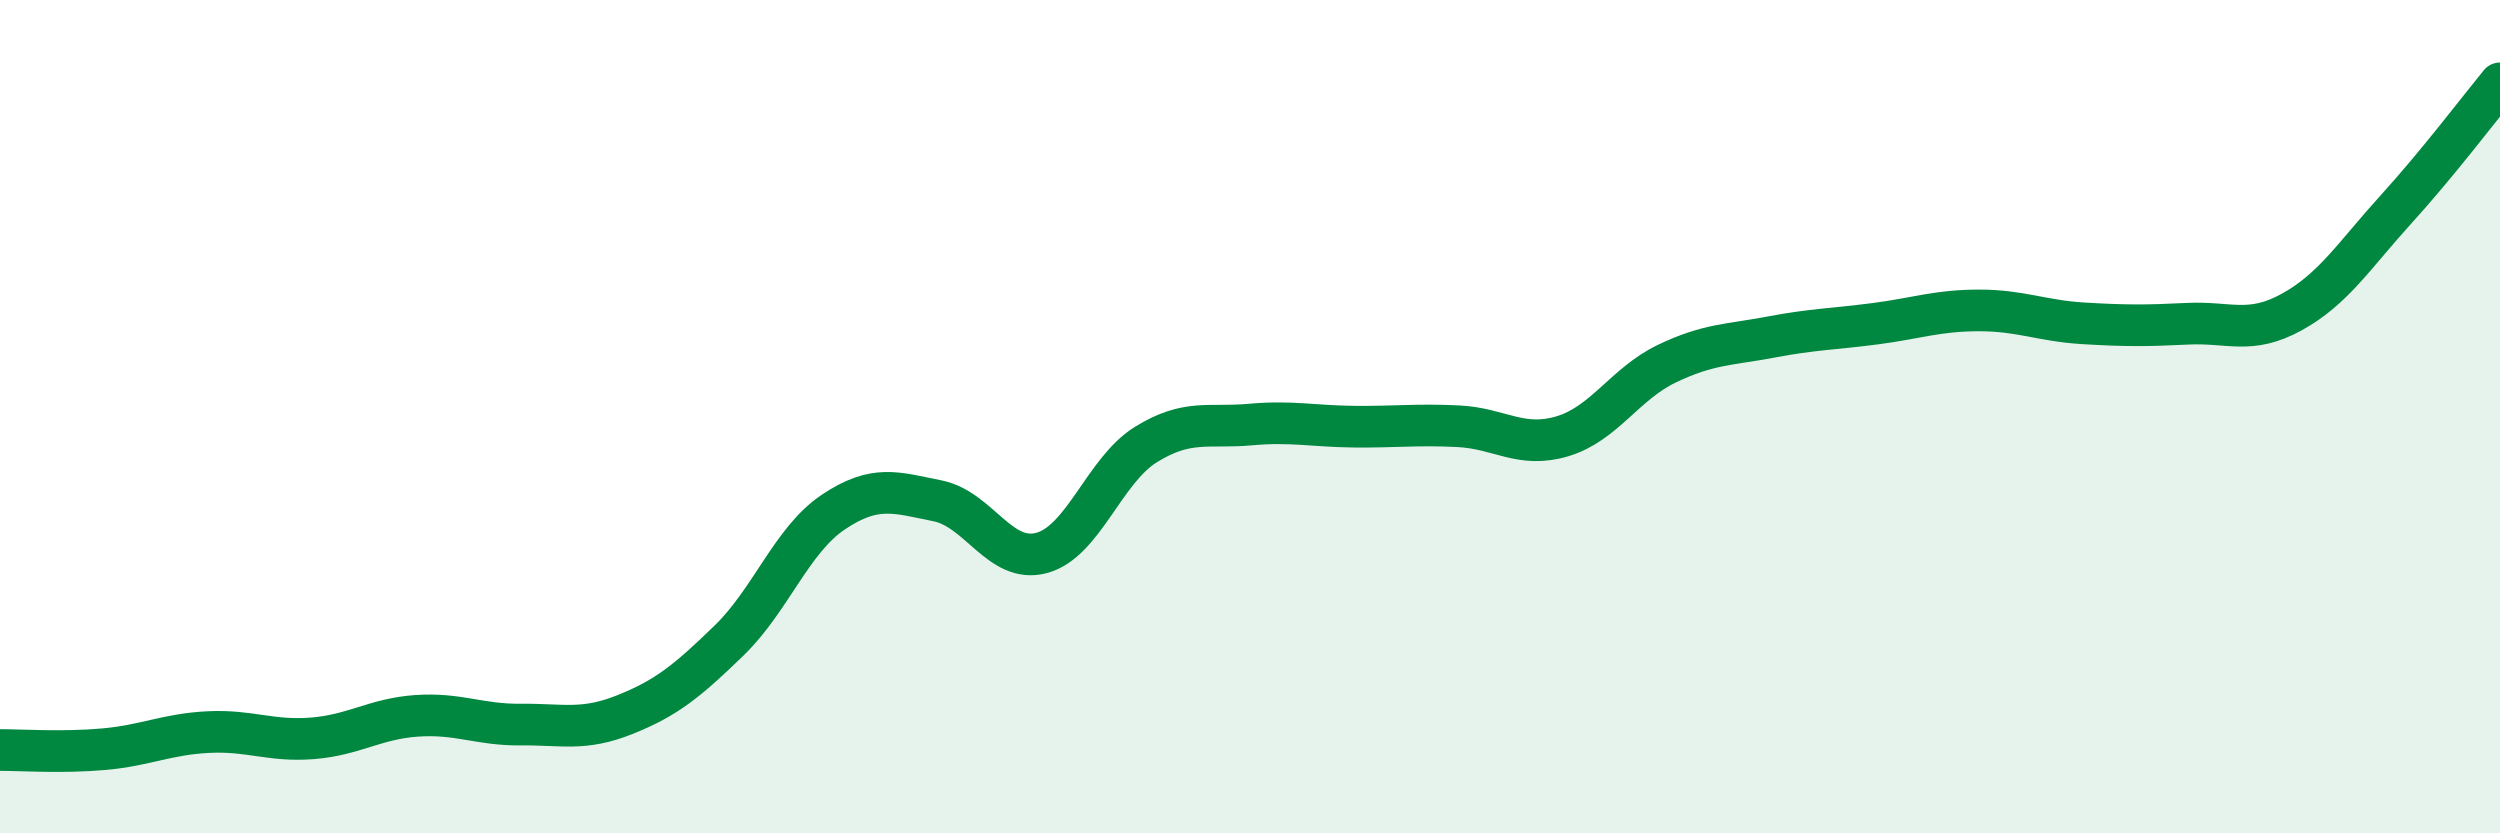 
    <svg width="60" height="20" viewBox="0 0 60 20" xmlns="http://www.w3.org/2000/svg">
      <path
        d="M 0,18 C 0.5,18 1.5,18.07 2.5,17.98 C 3.5,17.89 4,17.62 5,17.57 C 6,17.52 6.5,17.8 7.5,17.72 C 8.5,17.64 9,17.25 10,17.18 C 11,17.11 11.5,17.4 12.5,17.39 C 13.5,17.38 14,17.55 15,17.15 C 16,16.75 16.5,16.34 17.5,15.37 C 18.5,14.4 19,12.96 20,12.29 C 21,11.62 21.5,11.82 22.5,12.02 C 23.5,12.22 24,13.54 25,13.27 C 26,13 26.5,11.29 27.5,10.67 C 28.5,10.05 29,10.28 30,10.19 C 31,10.1 31.5,10.23 32.5,10.24 C 33.5,10.25 34,10.18 35,10.23 C 36,10.28 36.5,10.77 37.5,10.47 C 38.5,10.17 39,9.21 40,8.73 C 41,8.25 41.5,8.28 42.5,8.09 C 43.5,7.9 44,7.9 45,7.77 C 46,7.64 46.5,7.45 47.5,7.45 C 48.5,7.45 49,7.7 50,7.76 C 51,7.82 51.5,7.82 52.5,7.77 C 53.5,7.72 54,8.04 55,7.49 C 56,6.94 56.5,6.13 57.5,5.03 C 58.5,3.93 59.5,2.61 60,2L60 20L0 20Z"
        fill="#008740"
        opacity="0.1"
        stroke-linecap="round"
        stroke-linejoin="round"
      />
      <path
        d="M 0,18 C 0.5,18 1.5,18.07 2.5,17.98 C 3.5,17.89 4,17.62 5,17.57 C 6,17.52 6.5,17.8 7.5,17.72 C 8.5,17.64 9,17.25 10,17.18 C 11,17.11 11.5,17.4 12.5,17.39 C 13.5,17.38 14,17.55 15,17.15 C 16,16.75 16.5,16.34 17.5,15.37 C 18.5,14.4 19,12.96 20,12.29 C 21,11.62 21.5,11.82 22.5,12.02 C 23.5,12.22 24,13.54 25,13.27 C 26,13 26.5,11.29 27.5,10.67 C 28.5,10.05 29,10.28 30,10.19 C 31,10.1 31.5,10.23 32.5,10.24 C 33.5,10.25 34,10.18 35,10.23 C 36,10.28 36.5,10.77 37.5,10.47 C 38.5,10.17 39,9.21 40,8.73 C 41,8.25 41.5,8.28 42.5,8.09 C 43.5,7.9 44,7.9 45,7.77 C 46,7.64 46.5,7.45 47.5,7.45 C 48.5,7.45 49,7.7 50,7.76 C 51,7.82 51.5,7.82 52.5,7.77 C 53.5,7.72 54,8.04 55,7.49 C 56,6.94 56.5,6.13 57.5,5.03 C 58.5,3.93 59.5,2.61 60,2"
        stroke="#008740"
        stroke-width="1"
        fill="none"
        stroke-linecap="round"
        stroke-linejoin="round"
      />
    </svg>
  